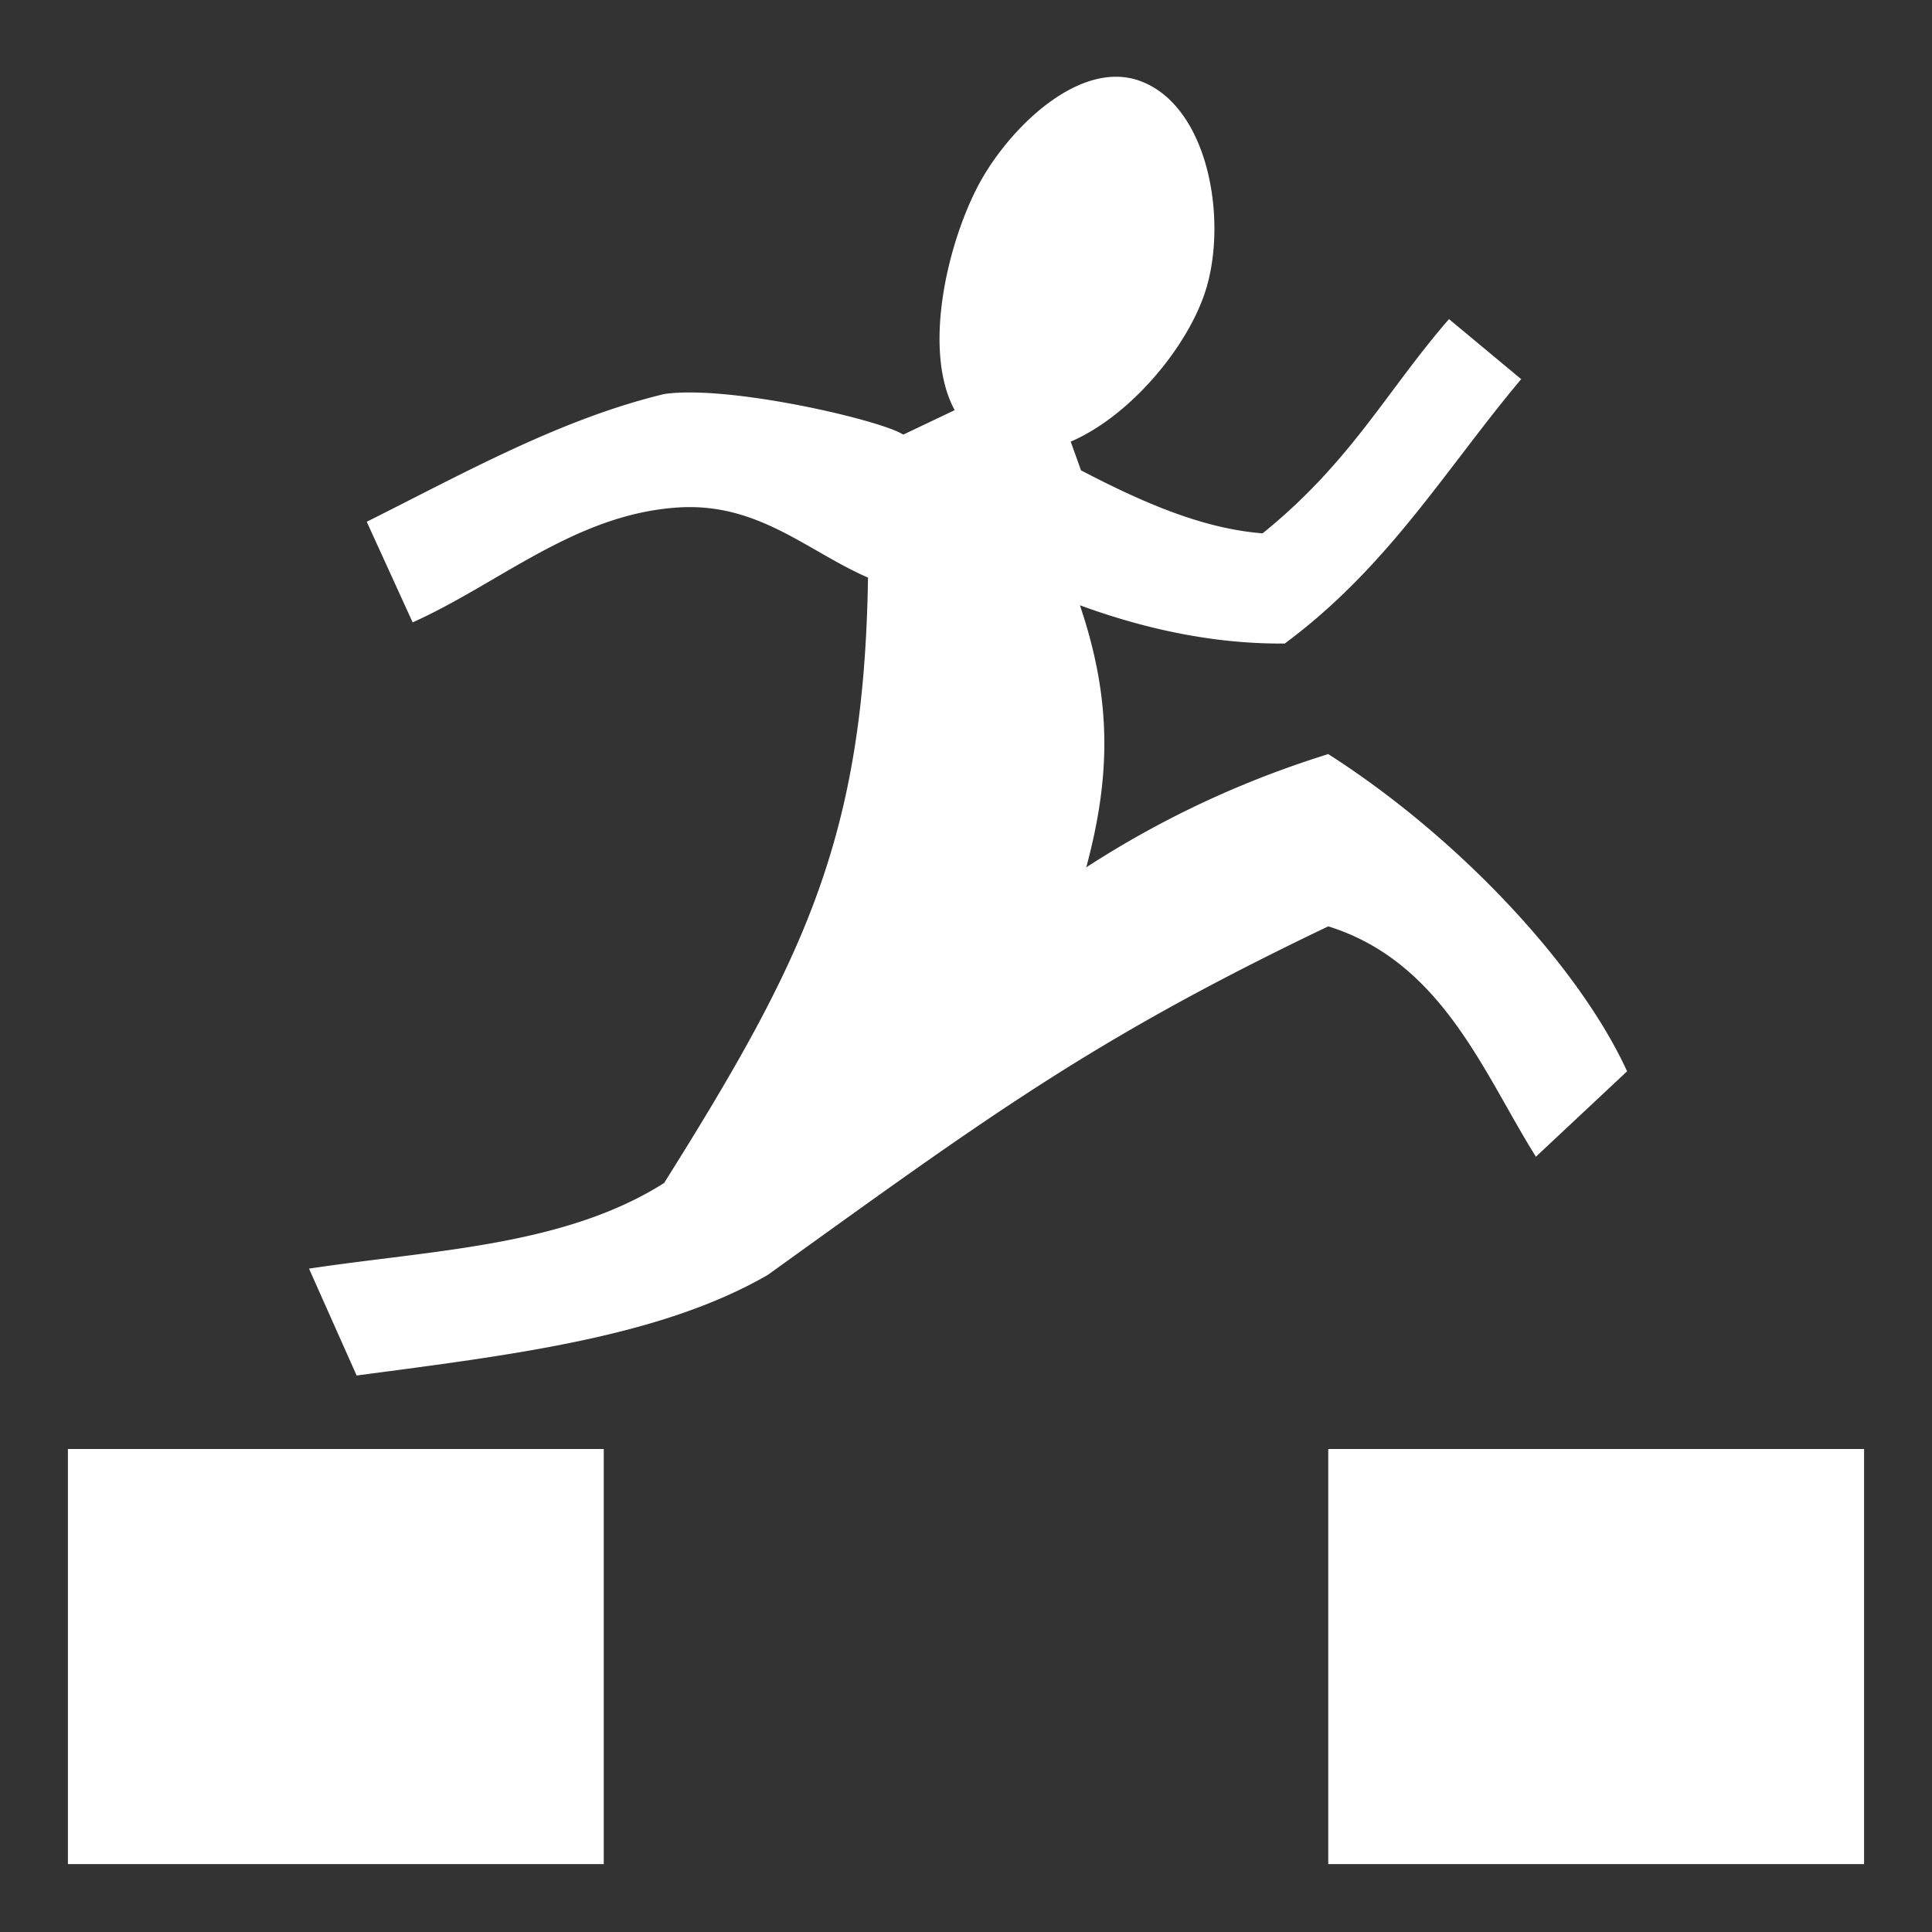 <svg xmlns="http://www.w3.org/2000/svg" viewBox="0 0 512 512" width="512" height="512"><rect x="0" y="0" width="512" height="512" fill="#333333" stroke="none"/><g class="" transform="translate(0,0)" style=""><path d="M295.883 20.338c-14.656-.098-30.21 16.152-37.057 29.625-8.19 16.117-14.16 43.37-5.826 58.734l-13.63 6.483c-5.76-3.823-46.376-13.28-63.386-10.748-27.583 6.662-52.99 20.944-78.793 33.84l12.165 26.667c23.13-10.42 42.92-28.464 69.89-30.424 21.533-1.566 34.608 11.535 50.786 18.552-1.066 68.896-16.84 101.175-54.03 160.44-26.528 16.792-61.213 17.727-94.11 22.693l12.62 28.323c40.826-5.42 80.217-10.064 108.947-26.65 58.103-41.767 85.666-62.308 148.543-92.38 30.3 9.43 41.237 39.108 55.03 61.048l24.163-22.63c-12.5-27.36-44.15-61.68-79.193-84.066-22.694 7.043-44.088 17.01-64.133 30.01 6.64-24.67 6.65-44.777-1.678-69.448 18.79 6.873 36.892 10.287 54.28 10.137 27.537-20.4 42.684-46.306 62.66-70.066L384 84.564c-16.46 18.927-25.97 37.853-49.404 56.78-16.322-1.3-32.255-8.444-48.114-16.69l-2.732-7.615c15.41-6.64 30.163-24.084 35.334-38.8 6.553-18.647 1.573-50.056-17.004-56.804a18.37 18.37 0 0 0-6.197-1.098zM18 384v110h142V384H18zm334 0v110h142V384H352z" fill="#fff" fill-opacity="1"></path></g></svg>